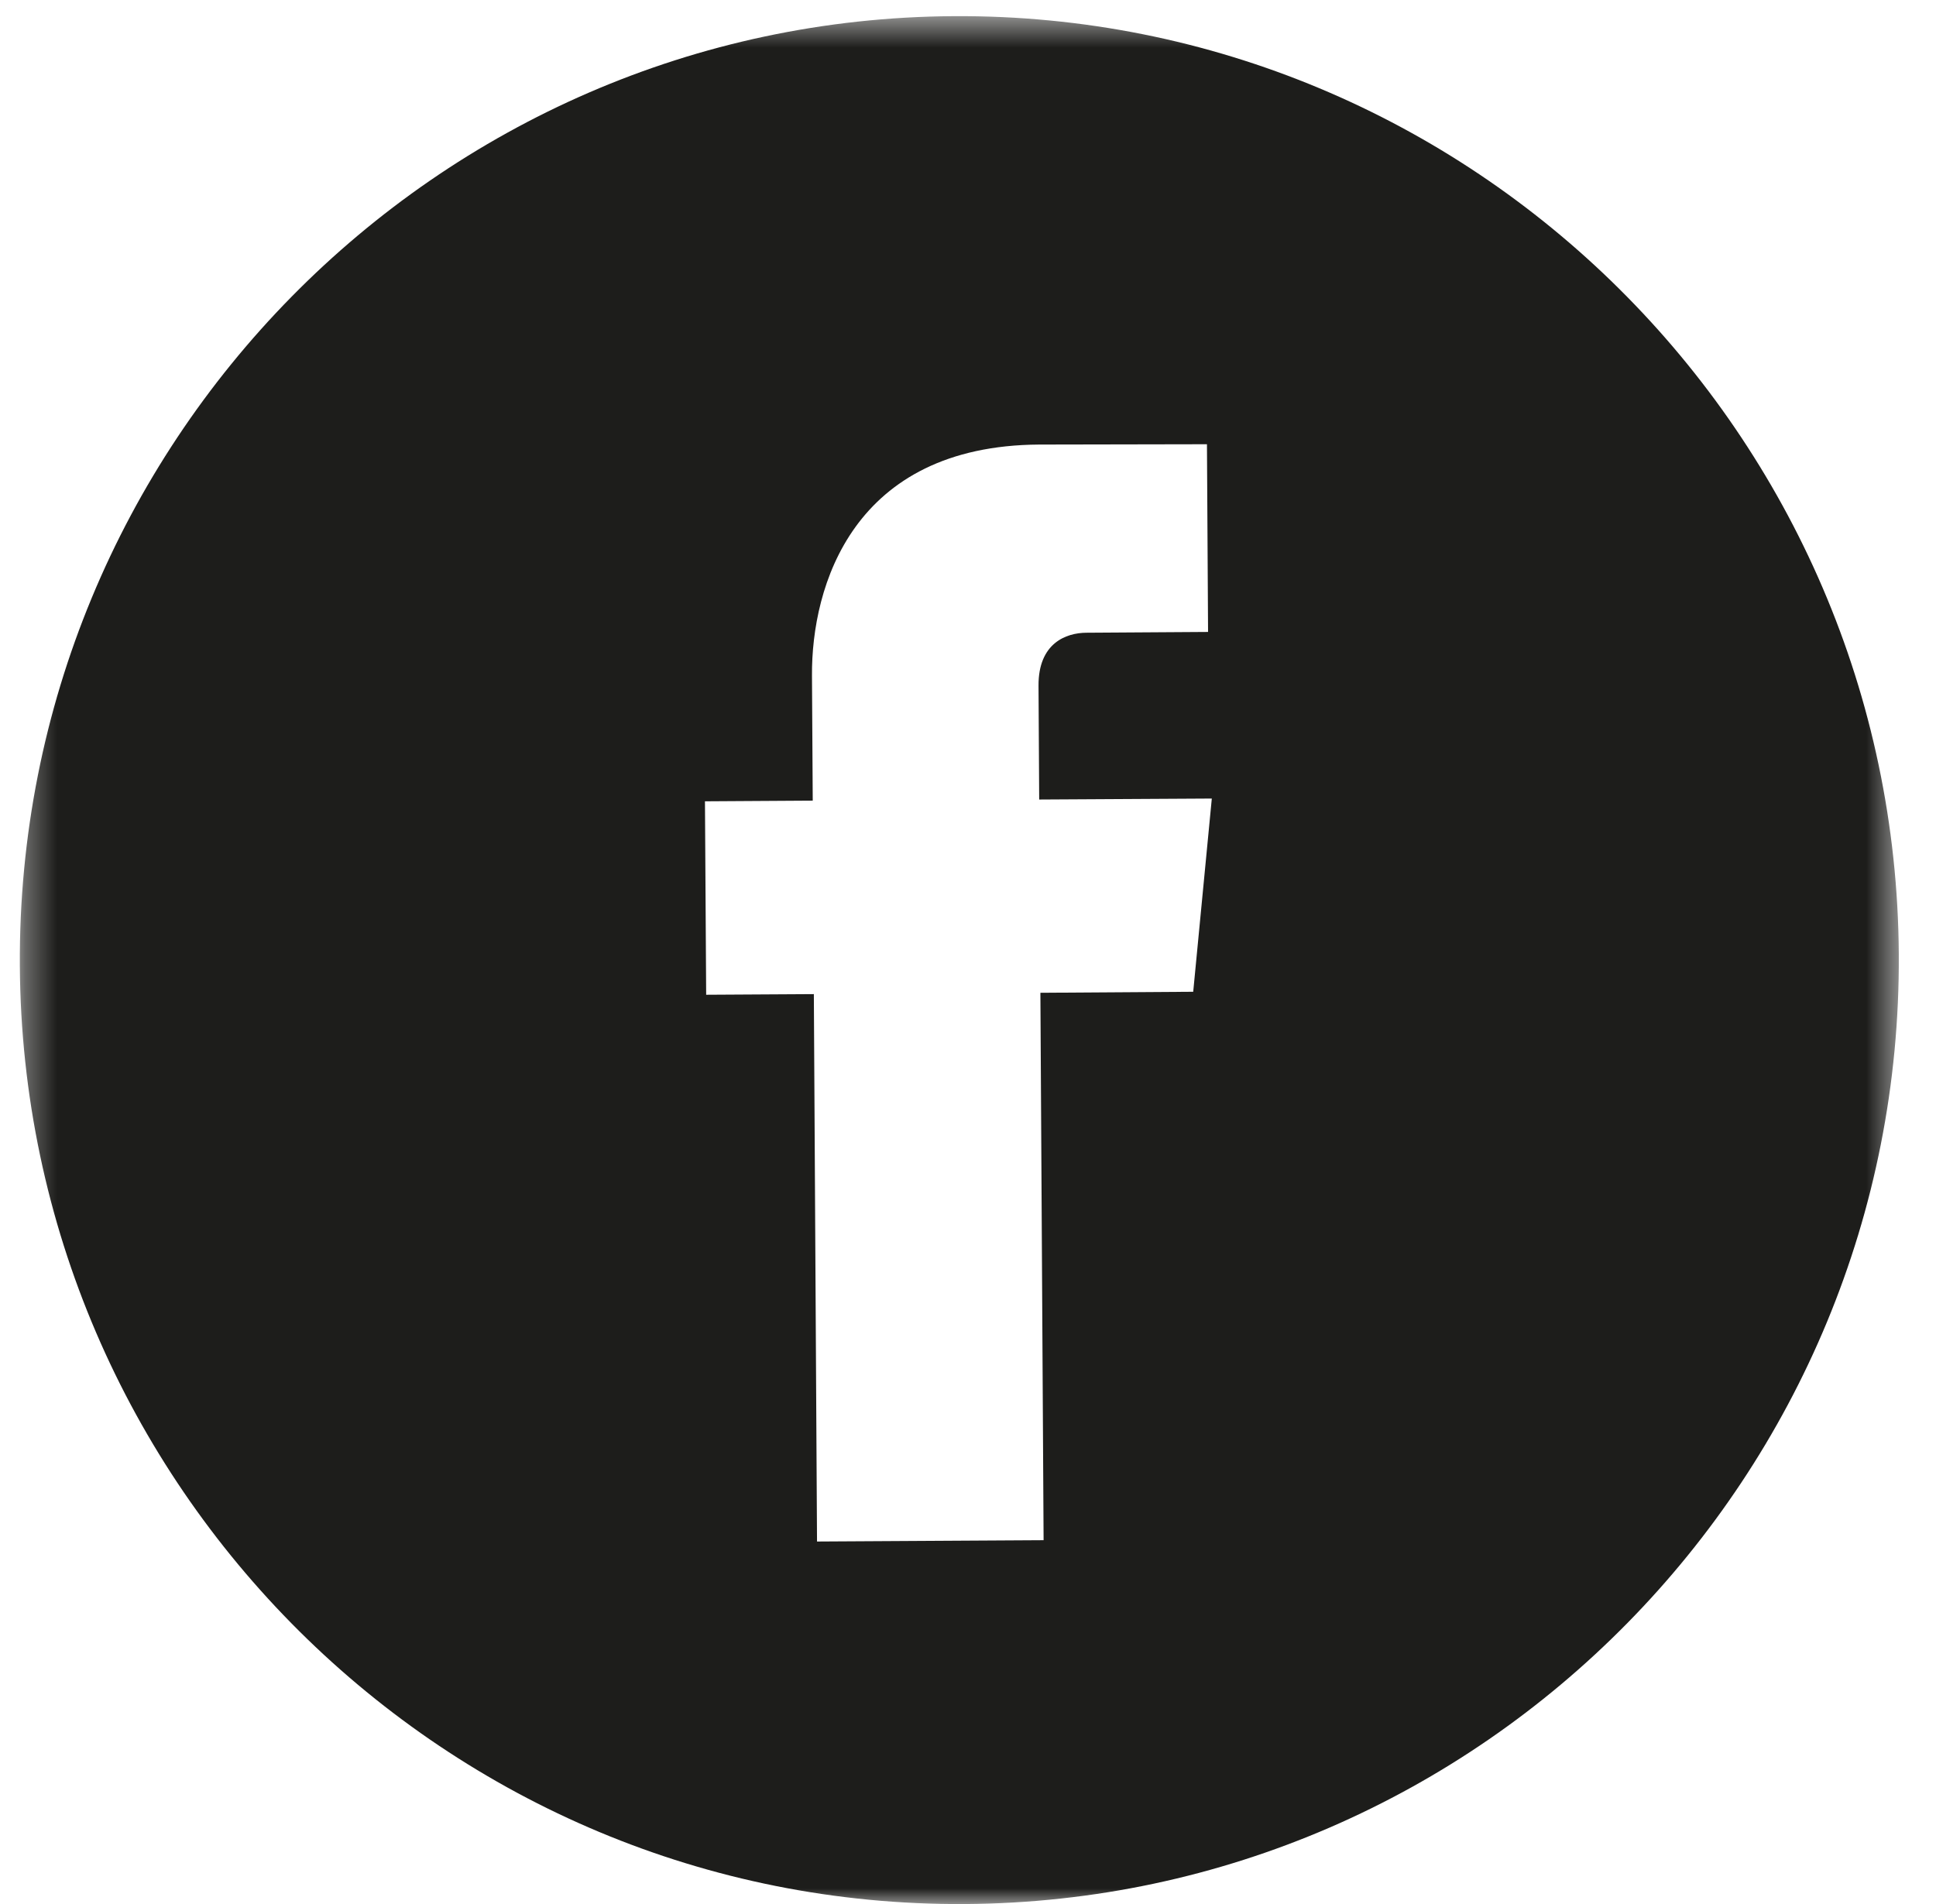 <?xml version="1.0" encoding="UTF-8"?>
<svg width="61px" height="60px" viewBox="0 0 61 60" version="1.1" xmlns="http://www.w3.org/2000/svg" xmlns:xlink="http://www.w3.org/1999/xlink">
    <title>Group 3</title>
    <defs>
        <polygon id="path-1" points="0.328 0.509 59.53 0.509 59.53 60 0.328 60"></polygon>
    </defs>
    <g id="Page-1" stroke="none" stroke-width="1" fill="none" fill-rule="evenodd">
        <g id="home" transform="translate(-967, -6008)">
            <g id="Group-13-Copy-5" transform="translate(893, 6008)">
                <g id="Group-6" transform="translate(23, 0)">
                    <g id="Group-3" transform="translate(51.297, 0)">
                        <mask id="mask-2" fill="white">
                            <use xlink:href="#path-1"></use>
                        </mask>
                        <g id="Clip-2"></g>
                        <path d="M29.751,0.509 C13.434,0.607 0.232,14.03 0.328,30.427 C0.426,46.831 13.784,60.098 30.101,60.001 C46.425,59.902 59.627,46.479 59.531,30.075 C59.433,13.678 46.075,0.412 29.751,0.509 L29.751,0.509 Z M37.299,31.253 L32.484,31.285 L32.585,48.535 L25.446,48.577 L25.346,31.327 L21.953,31.347 L21.915,25.251 L25.311,25.23 L25.287,21.288 C25.269,18.468 26.577,14.044 32.446,14.009 L37.732,13.999 L37.767,19.914 L33.931,19.939 C33.299,19.942 32.418,20.263 32.425,21.608 L32.446,25.195 L37.885,25.164 L37.299,31.253 Z" id="Fill-1" fill="#1D1D1B" mask="url(#mask-2)"></path>
                    </g>
                </g>
            </g>
        </g>
    </g>
</svg>